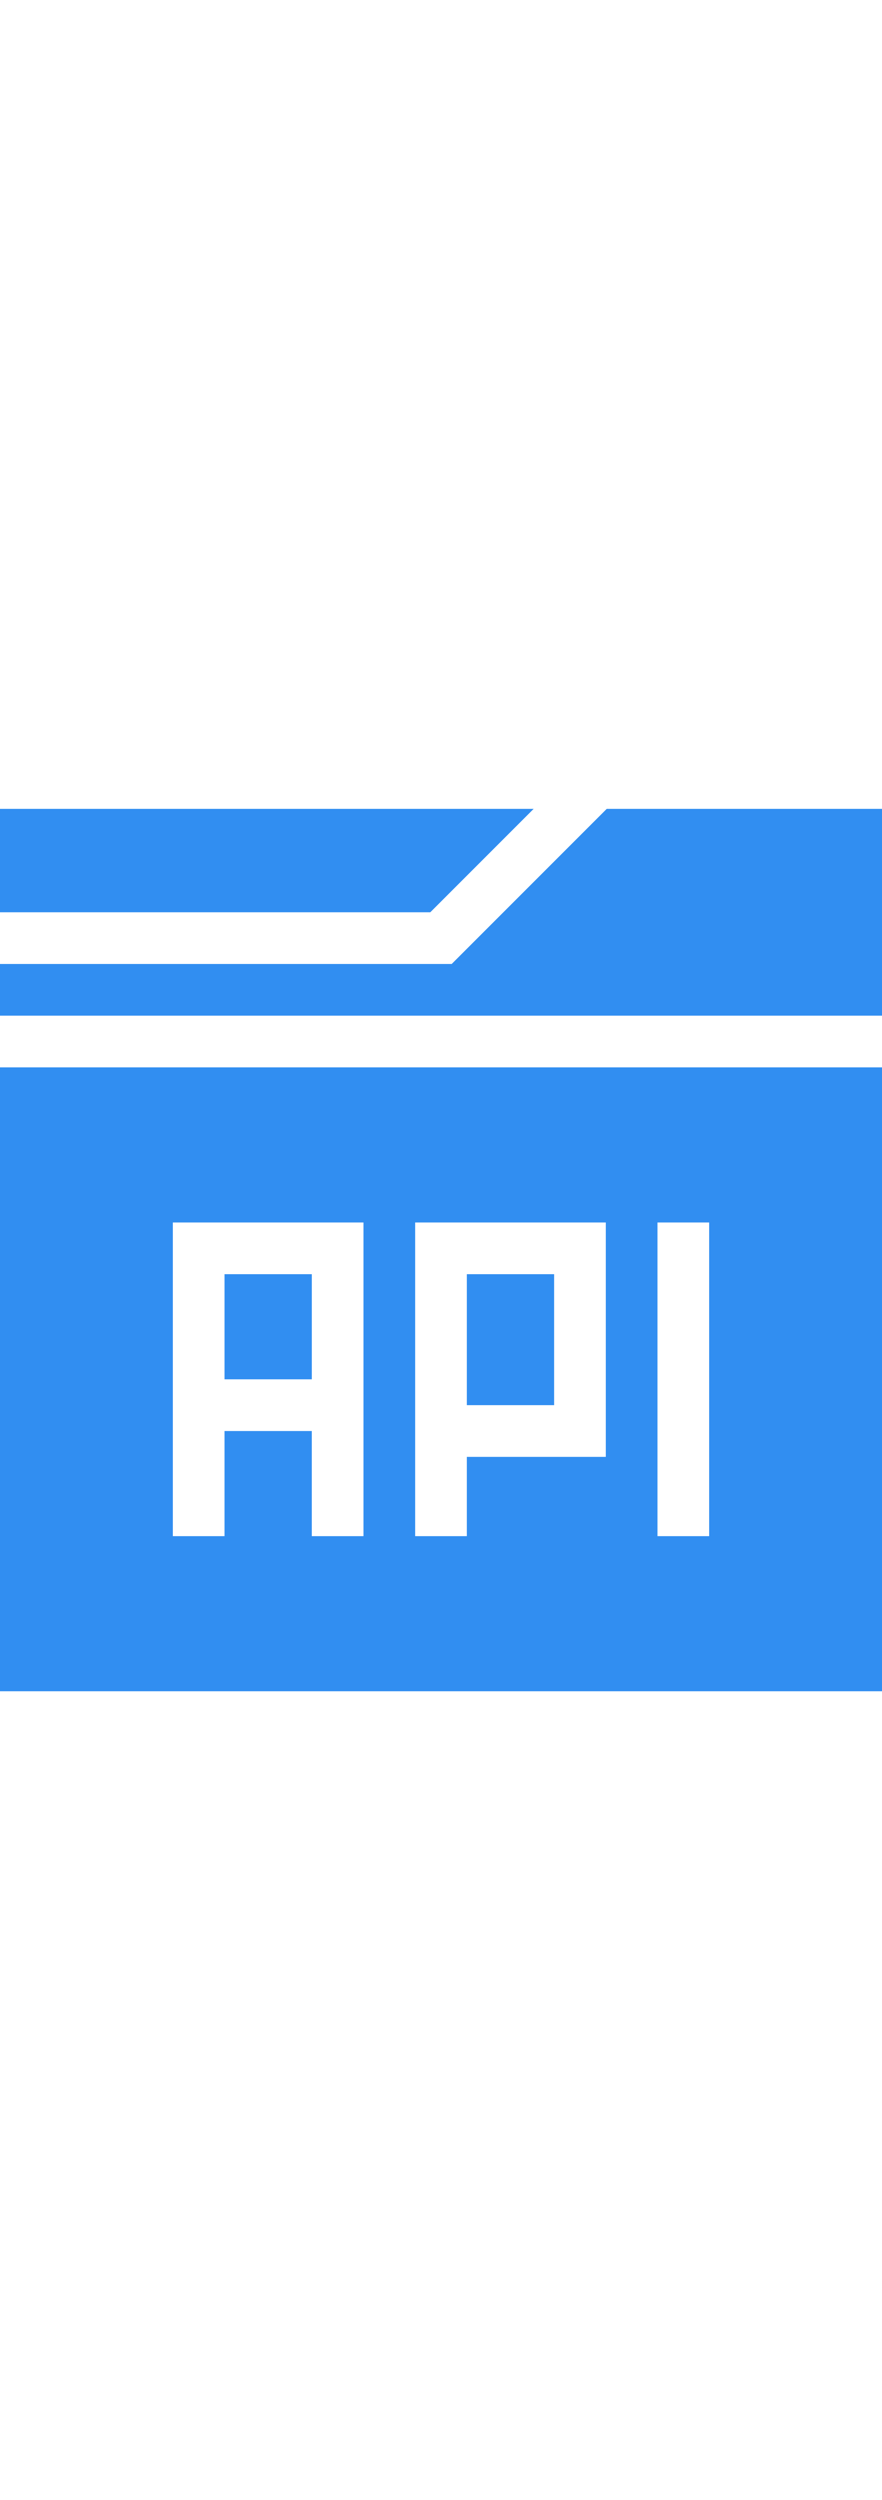 <svg width="48" height="136" viewBox="0 0 136 136" fill="none" xmlns="http://www.w3.org/2000/svg">
<path d="M71.984 71.719H85.443V91.906H71.984V71.719Z" fill="#318EF1"/>
<path d="M34.621 71.719H48.08V87.922H34.621V71.719Z" fill="#318EF1"/>
<path d="M136 39.844H0V136H136V39.844ZM101.38 63.75H109.349V112.094H101.38V63.75ZM64.016 63.75H93.412V99.875H71.984V112.094H64.016V63.75ZM26.651 63.75H56.047V112.094H48.078V95.891H34.62V112.094H26.651V63.75Z" fill="#318EF1"/>
<path d="M66.35 15.938L82.287 0H0V15.938H66.35Z" fill="#318EF1"/>
<path d="M136 31.875V0H93.556L69.65 23.906H0V31.875H136Z" fill="#318EF1"/>
</svg>
